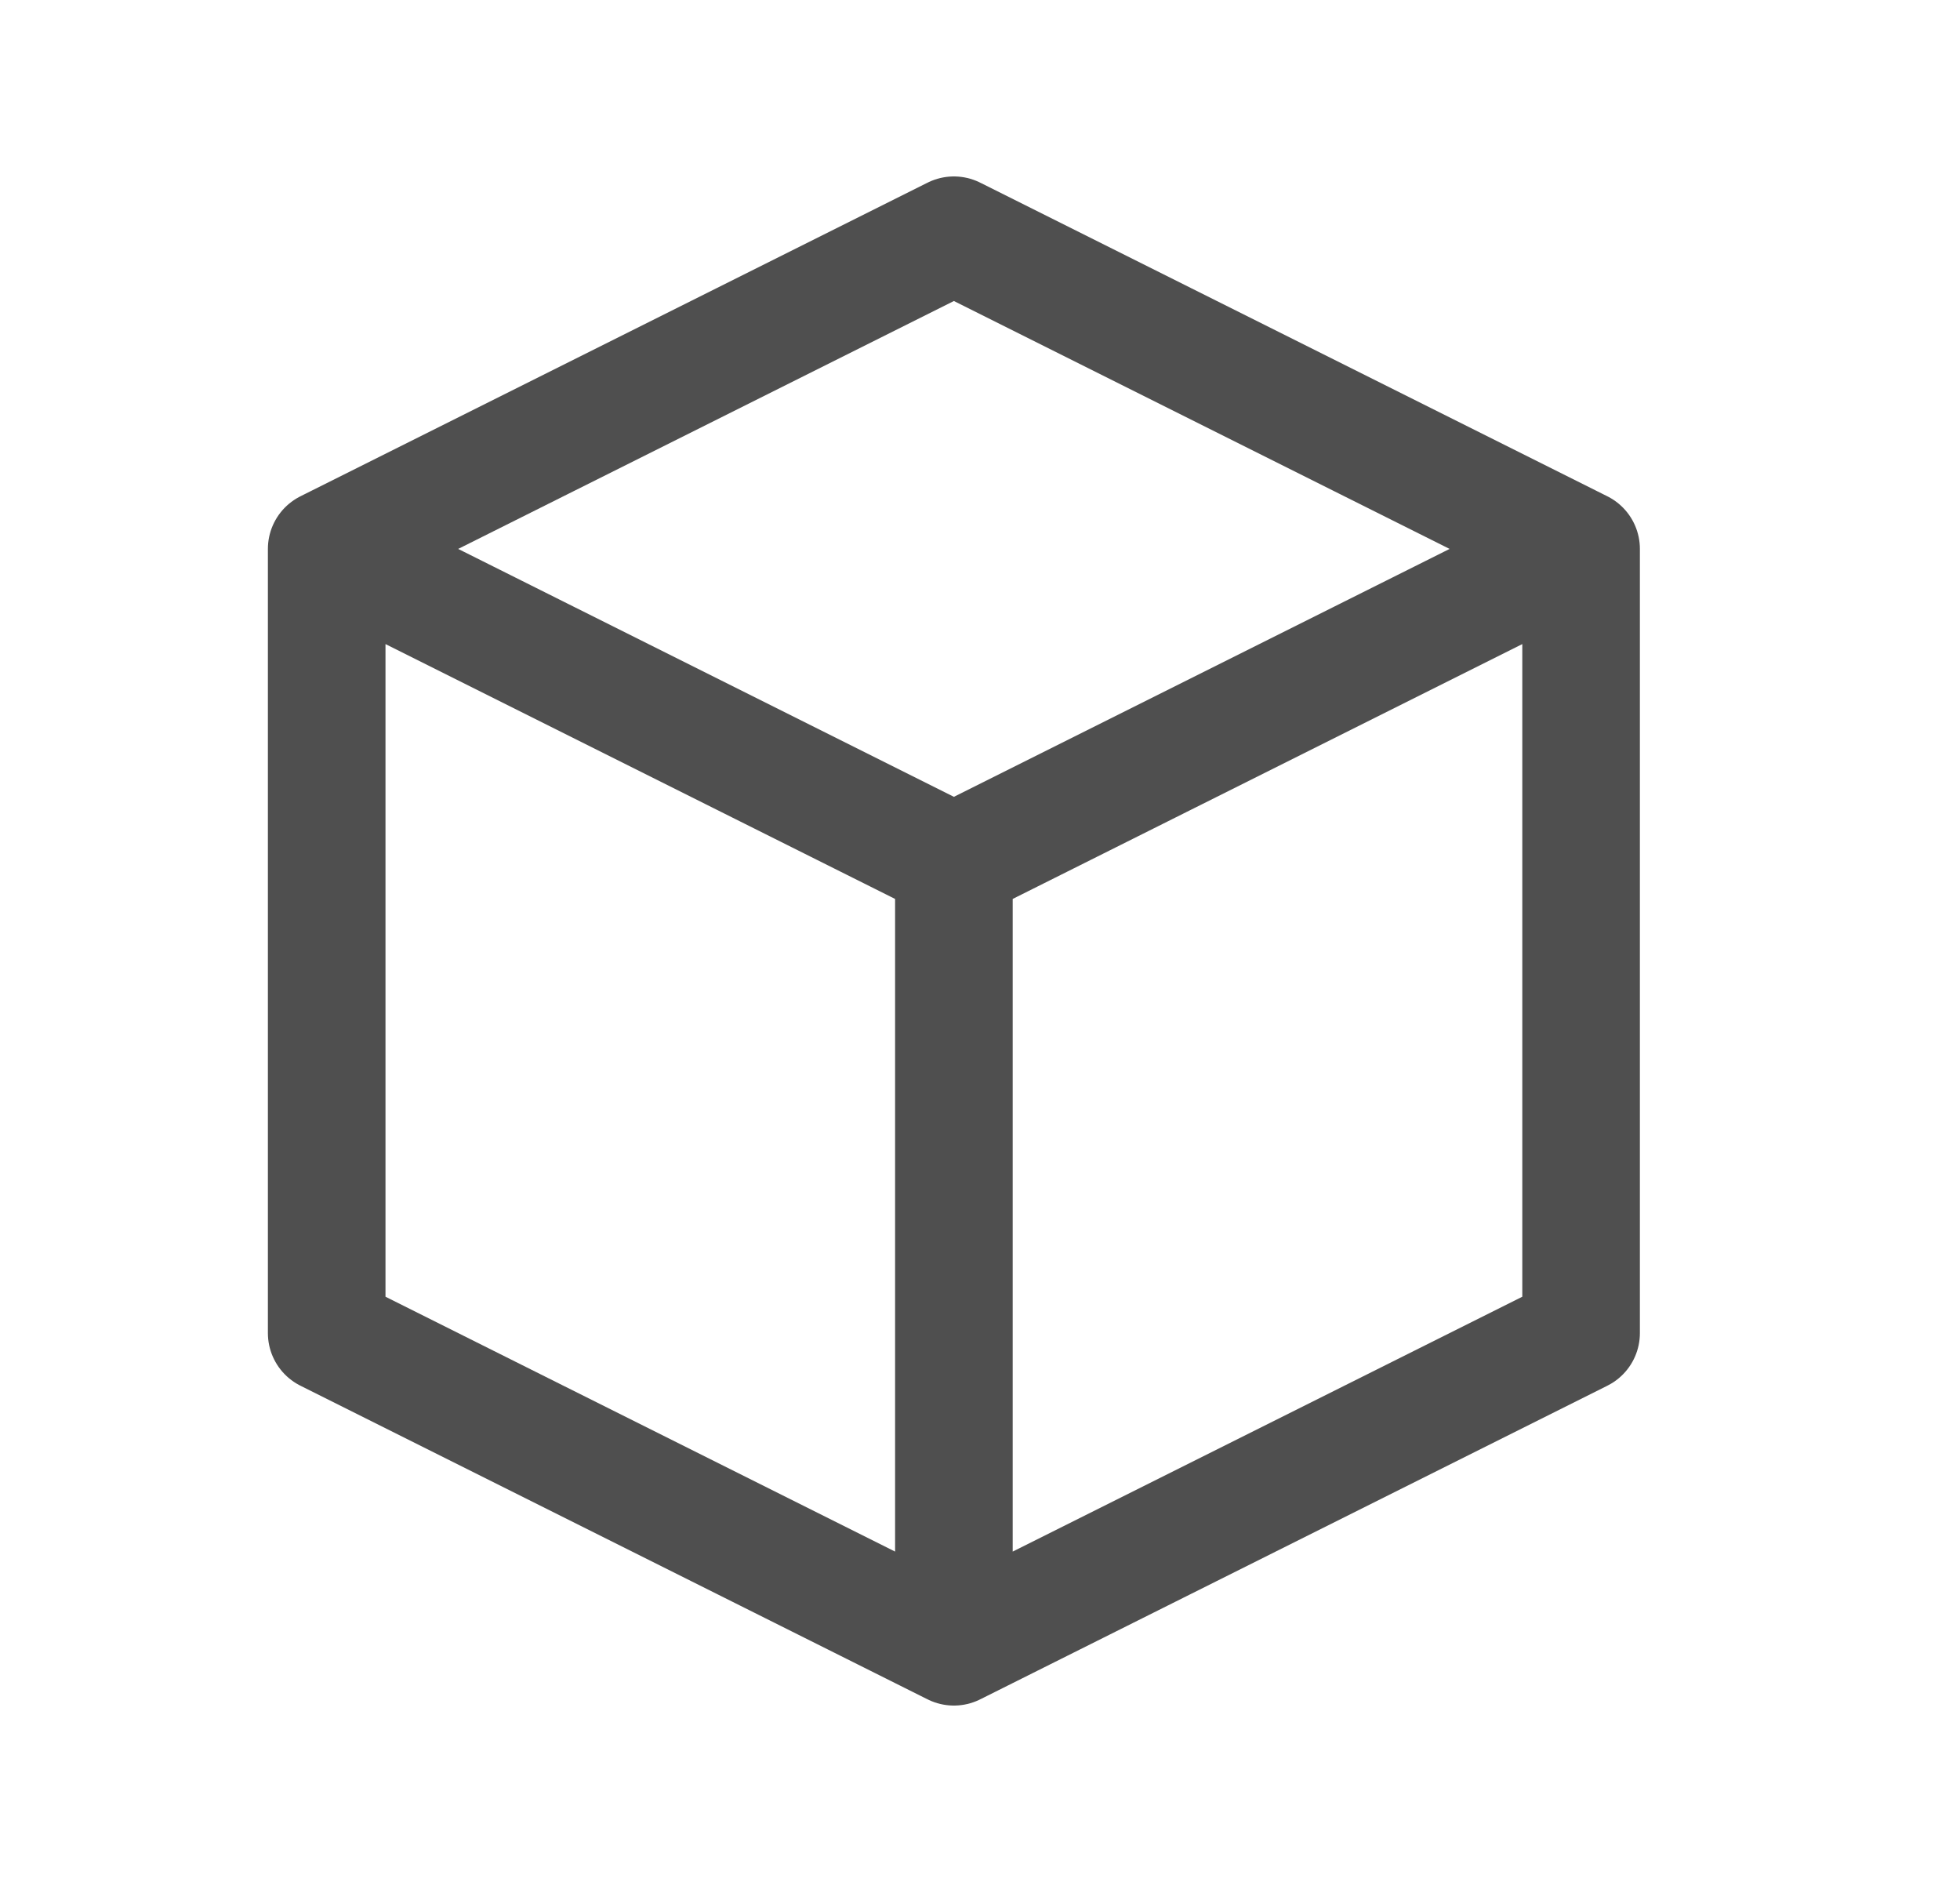 <svg width="25" height="24" viewBox="0 0 25 24" fill="none" xmlns="http://www.w3.org/2000/svg">
<path d="M20.167 7L12.167 3L4.167 7M20.167 7L12.167 11M20.167 7V17L12.167 21M4.167 7L12.167 11M4.167 7V17L12.167 21M12.167 11V21" stroke="#4F4F4F" stroke-width="1.5" stroke-linecap="round" stroke-linejoin="round"/>
</svg>
